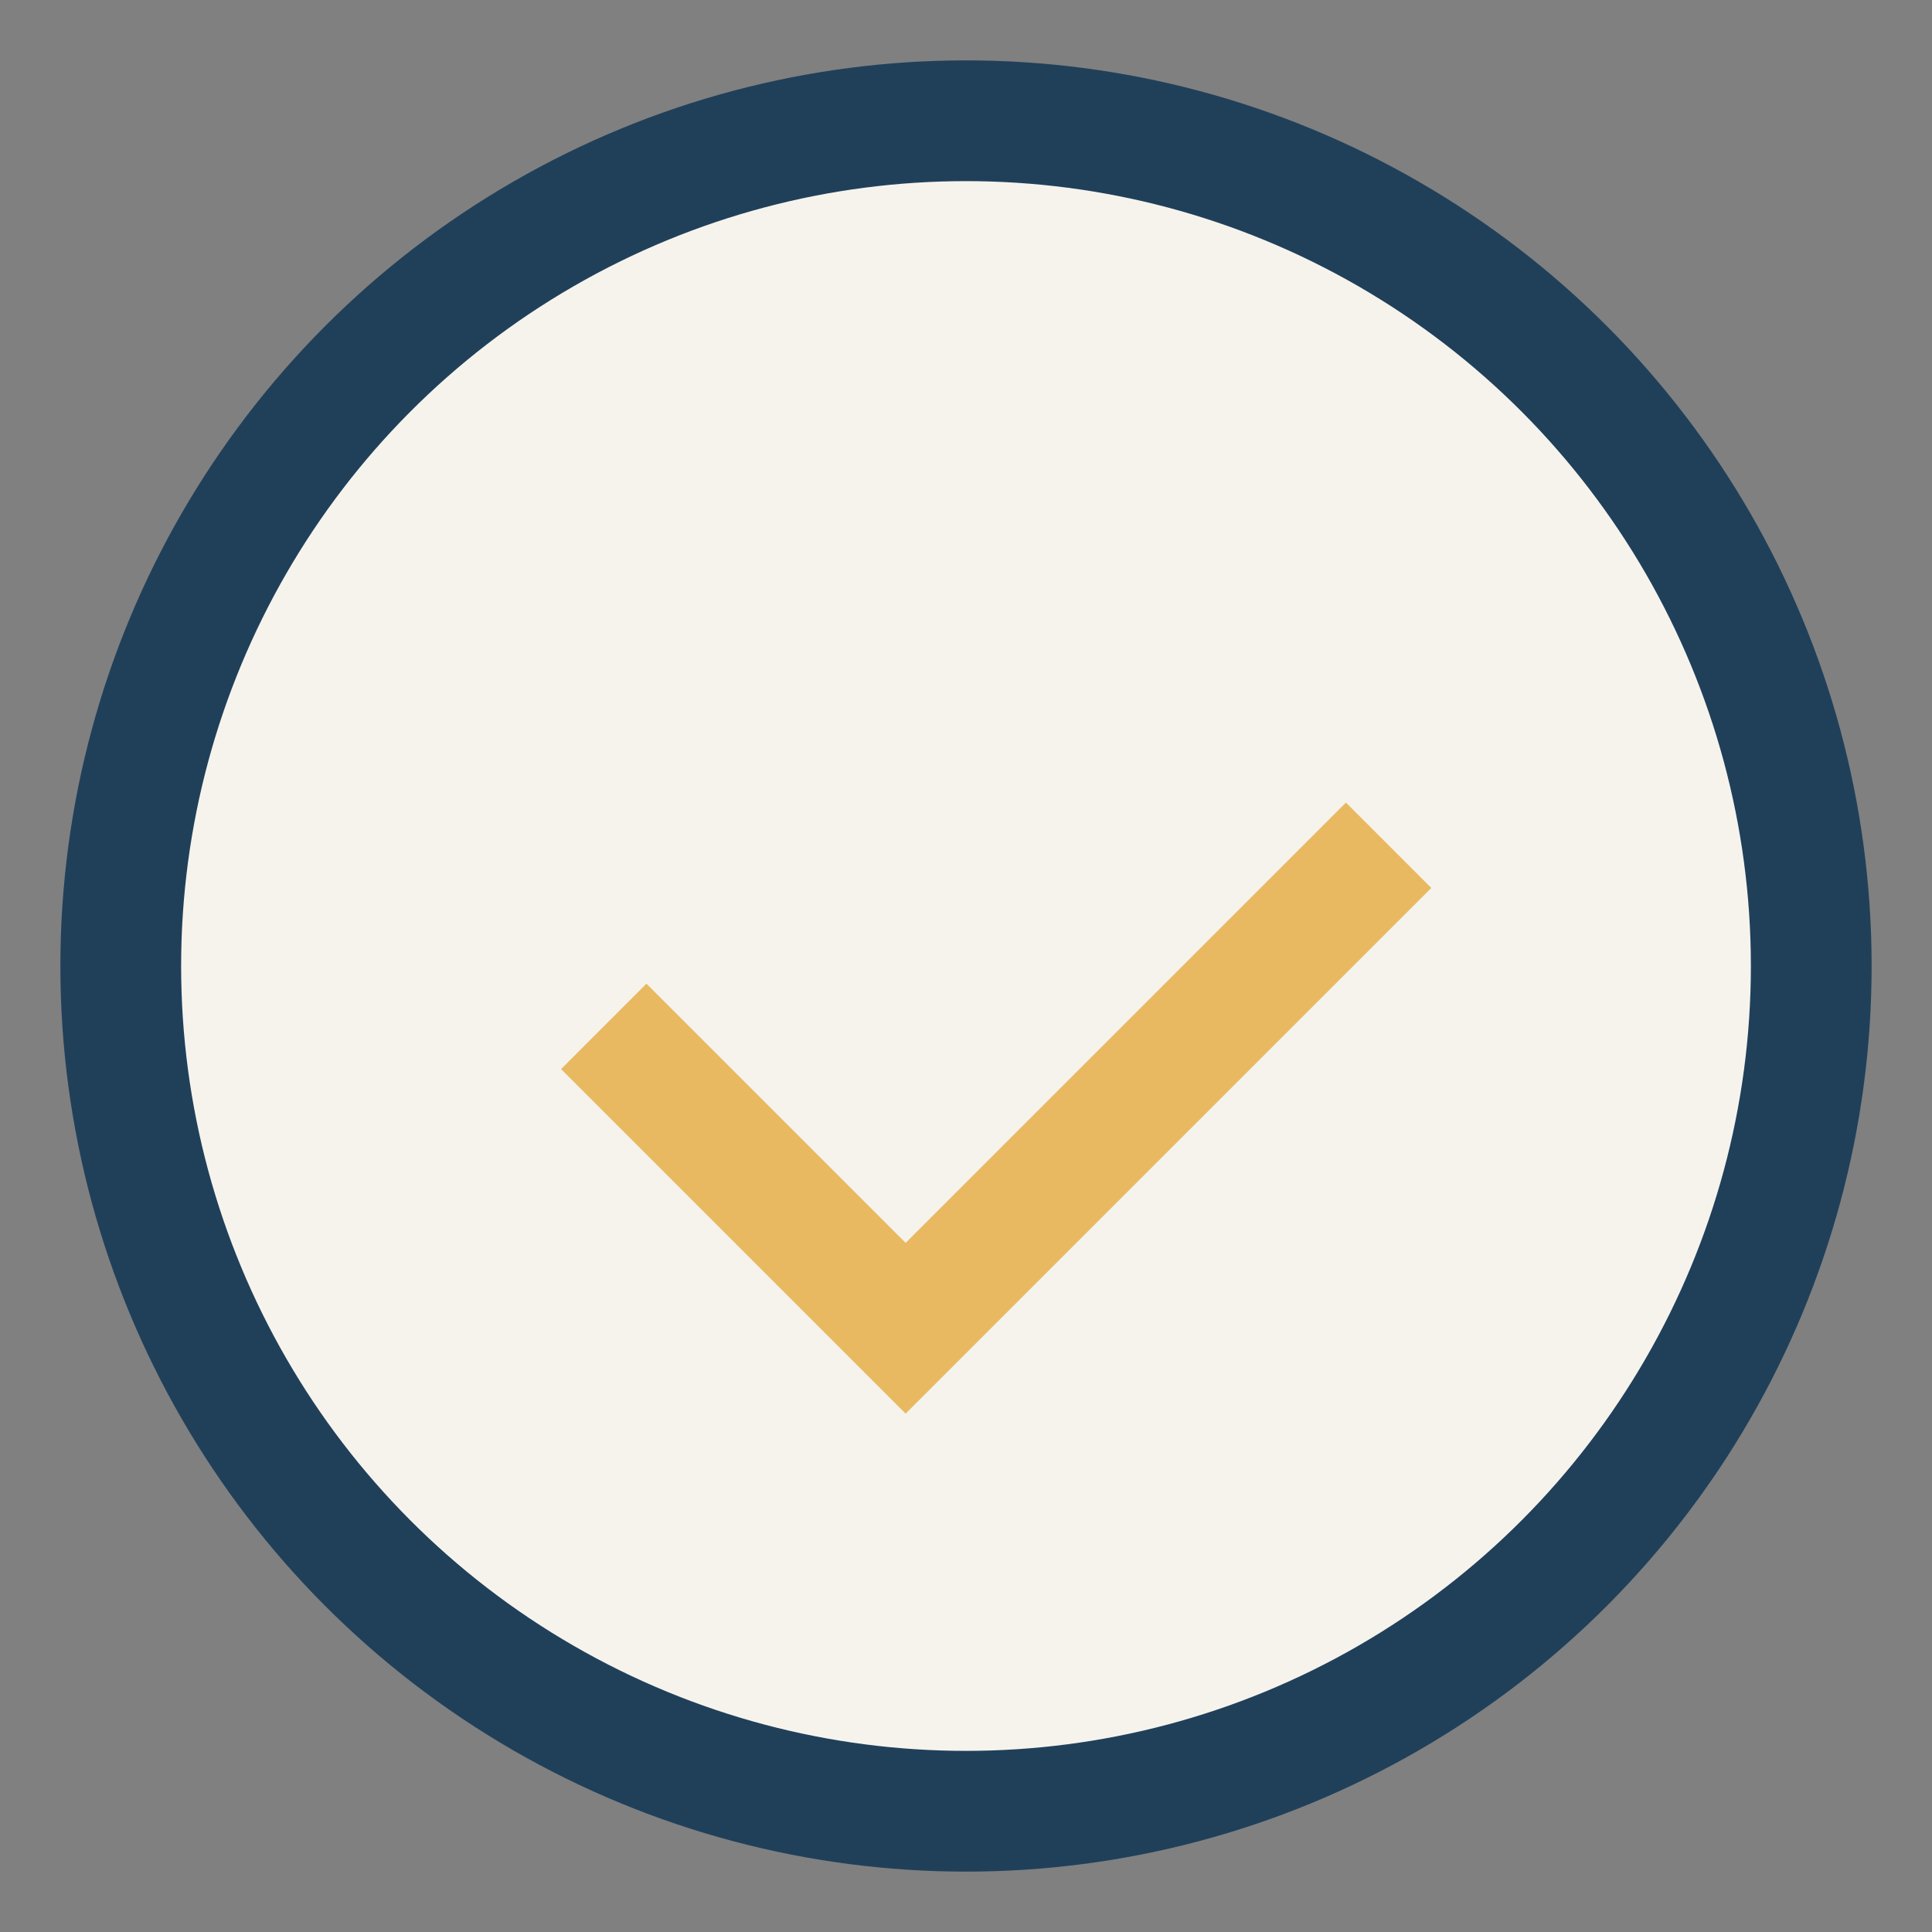 <?xml version="1.0" encoding="UTF-8"?>
<svg xmlns="http://www.w3.org/2000/svg" width="32" height="32" viewBox="0 0 32 32"><rect x="0" y="0" width="32" height="32" fill="#808080" stroke="none"/><circle cx="16" cy="16" r="14" fill="#F6F3ED" stroke="#20405A" stroke-width="2"/><path d="M10 17l5 5 8-8" stroke="#E8B960" stroke-width="2" fill="none"/></svg>
